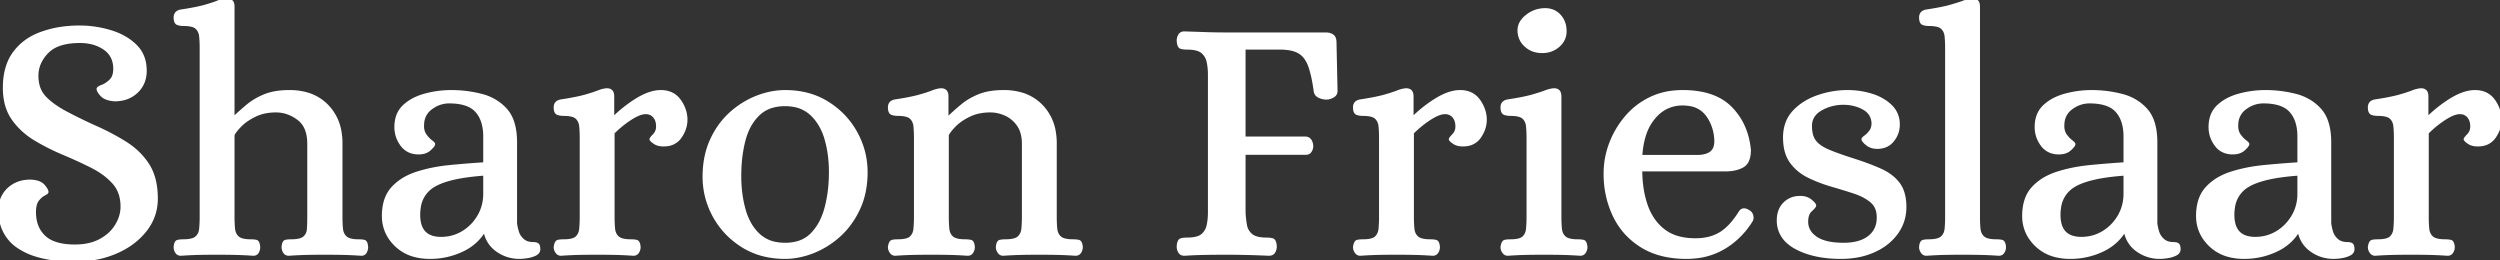<svg width="720.301" height="74.921" viewBox="0 0 720.301 74.921" xmlns="http://www.w3.org/2000/svg"><rect x="0" y="0" width="720.301" height="74.921" fill="#333333" stroke="none"/><g id="svgGroup" stroke-linecap="round" fill-rule="evenodd" font-size="9pt" stroke="#ffffff" stroke-width="0.25mm" fill="#ffffff" style="stroke:#ffffff;stroke-width:0.25mm;fill:#ffffff"><path d="M 58.001 62.62 L 58.001 13.82 Q 58.001 12.02 57.851 10.47 A 4.423 4.423 0 0 0 57.557 9.229 A 3.561 3.561 0 0 0 56.701 7.97 A 2.631 2.631 0 0 0 55.875 7.459 Q 55.059 7.125 53.759 7.045 A 14.072 14.072 0 0 0 52.901 7.02 A 5.641 5.641 0 0 1 51.891 6.933 A 4.654 4.654 0 0 1 51.251 6.77 A 0.895 0.895 0 0 1 50.738 6.312 Q 50.501 5.864 50.501 5.02 A 2.072 2.072 0 0 1 50.624 4.28 Q 50.849 3.687 51.488 3.404 A 2.768 2.768 0 0 1 52.101 3.22 Q 55.892 2.643 58.223 2.066 A 27.017 27.017 0 0 0 59.151 1.82 Q 61.601 1.12 62.901 0.57 Q 63.89 0.151 64.706 0.051 A 4.067 4.067 0 0 1 65.201 0.02 A 3.05 3.05 0 0 1 65.809 0.078 A 2.175 2.175 0 0 1 66.551 0.37 Q 67.042 0.683 67.094 1.674 A 4.67 4.67 0 0 1 67.101 1.92 L 67.101 34.12 L 67.301 34.12 Q 69.301 32.22 71.401 30.47 A 17.519 17.519 0 0 1 74.766 28.285 A 21.158 21.158 0 0 1 76.351 27.57 A 14.513 14.513 0 0 1 79.103 26.784 Q 80.433 26.534 81.966 26.456 A 28.176 28.176 0 0 1 83.401 26.42 A 18.219 18.219 0 0 1 88.062 26.985 A 13.058 13.058 0 0 1 94.201 30.52 A 13.835 13.835 0 0 1 97.947 38.109 A 19.516 19.516 0 0 1 98.201 41.32 L 98.201 62.62 A 35.447 35.447 0 0 0 98.341 65.82 A 32.65 32.65 0 0 0 98.351 65.92 A 4.425 4.425 0 0 0 98.637 67.154 A 3.503 3.503 0 0 0 99.551 68.47 A 2.89 2.89 0 0 0 100.442 69.001 Q 101.29 69.335 102.599 69.403 A 13.527 13.527 0 0 0 103.301 69.42 A 10.987 10.987 0 0 1 103.886 69.435 Q 104.488 69.467 104.901 69.57 A 0.616 0.616 0 0 1 105.259 69.84 Q 105.535 70.244 105.601 71.22 A 2.806 2.806 0 0 1 105.261 72.55 A 3.27 3.27 0 0 1 105.251 72.57 Q 104.901 73.22 104.101 73.22 Q 101.201 73.02 98.701 72.97 Q 96.201 72.92 93.601 72.92 Q 90.901 72.92 88.501 72.97 Q 86.101 73.02 83.201 73.22 A 1.552 1.552 0 0 1 82.677 73.136 Q 82.273 72.992 82.021 72.602 A 1.681 1.681 0 0 1 82.001 72.57 A 2.707 2.707 0 0 1 81.669 71.791 A 2.402 2.402 0 0 1 81.601 71.22 A 5.947 5.947 0 0 1 81.656 70.705 Q 81.793 69.821 82.181 69.616 A 0.527 0.527 0 0 1 82.301 69.57 A 4.087 4.087 0 0 1 82.715 69.491 Q 83.181 69.425 83.813 69.42 A 12.988 12.988 0 0 1 83.901 69.42 Q 86.119 69.42 87.239 68.824 A 2.531 2.531 0 0 0 87.751 68.47 A 3.437 3.437 0 0 0 88.83 66.497 A 4.708 4.708 0 0 0 88.901 65.92 A 52.632 52.632 0 0 0 89 62.832 A 57.456 57.456 0 0 0 89.001 62.62 L 89.001 41.42 A 13.107 13.107 0 0 0 88.736 38.694 Q 88.389 37.062 87.585 35.849 A 6.728 6.728 0 0 0 86.001 34.17 A 11.278 11.278 0 0 0 82.467 32.351 A 10.269 10.269 0 0 0 79.501 31.92 A 15.709 15.709 0 0 0 76.347 32.223 A 12.176 12.176 0 0 0 73.501 33.17 A 18.757 18.757 0 0 0 71.417 34.331 Q 70.372 35.009 69.56 35.769 A 10.993 10.993 0 0 0 69.301 36.02 Q 67.797 37.523 67.177 38.674 A 5.312 5.312 0 0 0 67.101 38.82 L 67.101 62.62 A 35.447 35.447 0 0 0 67.241 65.82 A 32.65 32.65 0 0 0 67.251 65.92 A 4.425 4.425 0 0 0 67.537 67.154 A 3.503 3.503 0 0 0 68.451 68.47 A 2.89 2.89 0 0 0 69.342 69.001 Q 70.19 69.335 71.499 69.403 A 13.527 13.527 0 0 0 72.201 69.42 A 10.987 10.987 0 0 1 72.786 69.435 Q 73.388 69.467 73.801 69.57 A 0.616 0.616 0 0 1 74.159 69.84 Q 74.435 70.244 74.501 71.22 A 2.806 2.806 0 0 1 74.161 72.55 A 3.27 3.27 0 0 1 74.151 72.57 Q 73.801 73.22 73.001 73.22 Q 70.101 73.02 67.601 72.97 Q 65.101 72.92 62.501 72.92 Q 59.801 72.92 57.401 72.97 Q 55.001 73.02 52.101 73.22 A 1.552 1.552 0 0 1 51.577 73.136 Q 51.173 72.992 50.921 72.602 A 1.681 1.681 0 0 1 50.901 72.57 A 2.707 2.707 0 0 1 50.569 71.791 A 2.402 2.402 0 0 1 50.501 71.22 A 5.399 5.399 0 0 1 50.562 70.676 Q 50.73 69.69 51.251 69.57 A 5.38 5.38 0 0 1 51.855 69.469 Q 52.166 69.434 52.518 69.424 A 10.096 10.096 0 0 1 52.801 69.42 Q 55.019 69.42 56.139 68.824 A 2.531 2.531 0 0 0 56.651 68.47 Q 57.701 67.52 57.851 65.92 A 35.26 35.26 0 0 0 58 62.726 A 38.449 38.449 0 0 0 58.001 62.62 Z M 15.604 74.568 A 47.644 47.644 0 0 0 21.601 74.92 A 34.238 34.238 0 0 0 24.969 74.758 A 27.948 27.948 0 0 0 33.401 72.62 A 25.384 25.384 0 0 0 36.064 71.278 A 20.187 20.187 0 0 0 41.851 66.32 Q 45.001 62.32 45.001 57.22 Q 45.001 51.32 42.601 47.57 Q 40.201 43.82 36.251 41.32 A 61.189 61.189 0 0 0 34.746 40.398 A 68.229 68.229 0 0 0 27.701 36.77 Q 23.101 34.72 18.601 32.32 A 33.918 33.918 0 0 1 16.563 31.109 Q 15.349 30.326 14.382 29.531 A 14.883 14.883 0 0 1 12.601 27.82 A 7.872 7.872 0 0 1 10.894 24.448 A 11.158 11.158 0 0 1 10.601 21.82 A 9.042 9.042 0 0 1 11.587 17.677 A 11.163 11.163 0 0 1 13.551 14.97 A 8.664 8.664 0 0 1 16.467 13.023 Q 19.092 11.92 23.001 11.92 A 15.214 15.214 0 0 1 25.97 12.196 A 10.923 10.923 0 0 1 30.201 13.97 A 6.531 6.531 0 0 1 32.693 17.216 A 7.922 7.922 0 0 1 33.101 19.82 A 7.895 7.895 0 0 1 33.074 20.474 Q 33.017 21.167 32.832 21.737 A 3.619 3.619 0 0 1 31.901 23.27 A 10.48 10.48 0 0 1 31.668 23.486 Q 31.166 23.939 30.663 24.27 A 5.878 5.878 0 0 1 29.501 24.87 Q 28.301 25.32 28.301 25.62 A 0.765 0.765 0 0 0 28.307 25.714 Q 28.362 26.167 28.941 26.893 A 9.388 9.388 0 0 0 29.351 27.37 A 2.785 2.785 0 0 0 29.499 27.521 Q 30.26 28.237 31.695 28.54 A 10.075 10.075 0 0 0 33.001 28.72 A 11.52 11.52 0 0 0 34.637 28.608 A 8.331 8.331 0 0 0 39.351 26.37 A 7.731 7.731 0 0 0 41.271 23.497 A 8.651 8.651 0 0 0 41.801 20.42 A 12.794 12.794 0 0 0 41.7 18.794 A 9.189 9.189 0 0 0 38.951 13.17 Q 36.101 10.42 31.751 9.12 Q 27.401 7.82 22.901 7.82 A 36.925 36.925 0 0 0 19.016 8.019 A 29.723 29.723 0 0 0 11.801 9.67 A 19.659 19.659 0 0 0 10.292 10.299 A 15.691 15.691 0 0 0 4.001 15.47 Q 1.297 19.284 1.297 25.288 A 27.199 27.199 0 0 0 1.301 25.72 A 18.592 18.592 0 0 0 1.729 29.445 A 13.237 13.237 0 0 0 3.901 34.37 Q 6.401 37.82 10.251 40.12 Q 14.101 42.42 18.401 44.22 Q 22.701 46.02 26.551 47.97 A 24.664 24.664 0 0 1 29.452 49.687 A 18.673 18.673 0 0 1 32.801 52.62 A 9.147 9.147 0 0 1 34.804 56.355 A 12.046 12.046 0 0 1 35.201 59.52 A 9.729 9.729 0 0 1 34.883 61.984 A 11.276 11.276 0 0 1 33.601 64.97 Q 32.001 67.62 28.951 69.27 Q 27.187 70.224 25.006 70.626 A 18.768 18.768 0 0 1 21.601 70.92 A 22.411 22.411 0 0 1 18.499 70.72 Q 14.731 70.192 12.701 68.27 Q 9.901 65.62 9.901 61.12 A 12.415 12.415 0 0 1 9.902 60.934 Q 9.936 58.675 10.801 57.57 Q 11.335 56.887 11.869 56.451 A 3.977 3.977 0 0 1 12.601 55.97 Q 13.297 55.622 13.455 55.423 A 0.175 0.175 0 0 0 13.501 55.32 A 0.781 0.781 0 0 0 13.493 55.216 Q 13.413 54.62 12.451 53.52 Q 11.679 52.639 10.072 52.351 A 9.244 9.244 0 0 0 8.801 52.22 A 11.52 11.52 0 0 0 7.164 52.333 A 8.331 8.331 0 0 0 2.451 54.57 A 7.731 7.731 0 0 0 0.53 57.443 A 8.651 8.651 0 0 0 0.001 60.52 A 15.976 15.976 0 0 0 0.166 62.859 A 11.682 11.682 0 0 0 5.601 71.27 A 19.054 19.054 0 0 0 10.189 73.404 Q 12.629 74.19 15.604 74.568 Z M 263.801 62.62 L 263.801 39.72 Q 263.801 37.92 263.651 36.37 A 4.423 4.423 0 0 0 263.357 35.129 A 3.561 3.561 0 0 0 262.501 33.87 A 2.631 2.631 0 0 0 261.675 33.359 Q 260.859 33.025 259.559 32.945 A 14.072 14.072 0 0 0 258.701 32.92 A 5.641 5.641 0 0 1 257.691 32.833 A 4.654 4.654 0 0 1 257.051 32.67 A 0.895 0.895 0 0 1 256.538 32.212 Q 256.301 31.764 256.301 30.92 A 2.072 2.072 0 0 1 256.424 30.18 Q 256.649 29.587 257.288 29.304 A 2.768 2.768 0 0 1 257.901 29.12 Q 261.692 28.543 264.023 27.966 A 27.017 27.017 0 0 0 264.951 27.72 Q 266.97 27.143 268.174 26.702 A 17.432 17.432 0 0 0 268.651 26.52 A 10.927 10.927 0 0 1 269.625 26.18 Q 270.307 25.979 270.901 25.92 Q 271.391 25.859 271.787 25.985 A 1.621 1.621 0 0 1 272.251 26.22 Q 272.756 26.588 272.797 27.631 A 4.825 4.825 0 0 1 272.801 27.82 L 272.801 34.12 L 273.101 34.12 Q 275.101 32.22 277.201 30.47 A 17.519 17.519 0 0 1 280.566 28.285 A 21.158 21.158 0 0 1 282.151 27.57 A 14.513 14.513 0 0 1 284.903 26.784 Q 286.233 26.534 287.766 26.456 A 28.176 28.176 0 0 1 289.201 26.42 A 18.219 18.219 0 0 1 293.862 26.985 A 13.058 13.058 0 0 1 300.001 30.52 A 13.835 13.835 0 0 1 303.747 38.109 A 19.516 19.516 0 0 1 304.001 41.32 L 304.001 62.62 A 35.447 35.447 0 0 0 304.141 65.82 A 32.65 32.65 0 0 0 304.151 65.92 A 4.425 4.425 0 0 0 304.437 67.154 A 3.503 3.503 0 0 0 305.351 68.47 Q 306.242 69.277 308.397 69.399 A 14.293 14.293 0 0 0 309.201 69.42 A 9.086 9.086 0 0 1 309.891 69.445 Q 310.216 69.47 310.501 69.52 A 4.8 4.8 0 0 1 310.751 69.57 A 0.677 0.677 0 0 1 311.161 69.872 Q 311.438 70.283 311.501 71.22 A 2.486 2.486 0 0 1 311.205 72.386 A 3.037 3.037 0 0 1 311.101 72.57 A 1.351 1.351 0 0 1 310.656 73.026 Q 310.398 73.184 310.06 73.213 A 1.827 1.827 0 0 1 309.901 73.22 Q 307.001 73.02 304.551 72.97 Q 302.101 72.92 299.401 72.92 Q 296.701 72.92 294.301 72.97 Q 291.901 73.02 289.001 73.22 A 1.295 1.295 0 0 1 287.997 72.757 A 1.94 1.94 0 0 1 287.851 72.57 A 2.634 2.634 0 0 1 287.52 71.929 A 2.163 2.163 0 0 1 287.401 71.22 A 5.399 5.399 0 0 1 287.462 70.676 Q 287.63 69.69 288.151 69.57 A 5.38 5.38 0 0 1 288.755 69.469 Q 289.066 69.434 289.418 69.424 A 10.096 10.096 0 0 1 289.701 69.42 Q 291.919 69.42 293.039 68.824 A 2.531 2.531 0 0 0 293.551 68.47 Q 294.601 67.52 294.751 65.92 A 35.26 35.26 0 0 0 294.9 62.726 A 38.449 38.449 0 0 0 294.901 62.62 L 294.901 41.42 Q 294.901 38.603 293.844 36.661 A 7.08 7.08 0 0 0 293.451 36.02 A 9.009 9.009 0 0 0 290.869 33.499 A 8.662 8.662 0 0 0 289.801 32.92 Q 287.601 31.92 285.301 31.92 A 15.709 15.709 0 0 0 282.147 32.223 A 12.176 12.176 0 0 0 279.301 33.17 A 18.757 18.757 0 0 0 277.217 34.331 Q 276.172 35.009 275.36 35.769 A 10.993 10.993 0 0 0 275.101 36.02 Q 273.597 37.523 272.977 38.674 A 5.312 5.312 0 0 0 272.901 38.82 L 272.901 62.62 A 35.447 35.447 0 0 0 273.041 65.82 A 32.65 32.65 0 0 0 273.051 65.92 A 4.425 4.425 0 0 0 273.337 67.154 A 3.503 3.503 0 0 0 274.251 68.47 Q 275.142 69.277 277.297 69.399 A 14.293 14.293 0 0 0 278.101 69.42 A 9.086 9.086 0 0 1 278.791 69.445 Q 279.116 69.47 279.401 69.52 A 4.8 4.8 0 0 1 279.651 69.57 A 0.677 0.677 0 0 1 280.061 69.872 Q 280.338 70.283 280.401 71.22 A 2.486 2.486 0 0 1 280.105 72.386 A 3.037 3.037 0 0 1 280.001 72.57 A 1.351 1.351 0 0 1 279.556 73.026 Q 279.298 73.184 278.96 73.213 A 1.827 1.827 0 0 1 278.801 73.22 Q 275.901 73.02 273.451 72.97 Q 271.001 72.92 268.301 72.92 Q 265.601 72.92 263.201 72.97 Q 260.801 73.02 257.901 73.22 A 1.295 1.295 0 0 1 256.897 72.757 A 1.94 1.94 0 0 1 256.751 72.57 A 2.634 2.634 0 0 1 256.42 71.929 A 2.163 2.163 0 0 1 256.301 71.22 A 6.216 6.216 0 0 1 256.39 70.705 Q 256.582 69.831 256.972 69.62 A 0.55 0.55 0 0 1 257.101 69.57 A 4.087 4.087 0 0 1 257.515 69.491 Q 257.981 69.425 258.613 69.42 A 12.988 12.988 0 0 1 258.701 69.42 A 12.915 12.915 0 0 0 259.97 69.363 Q 261.747 69.186 262.501 68.47 A 3.625 3.625 0 0 0 263.511 66.724 A 4.982 4.982 0 0 0 263.651 65.92 A 35.26 35.26 0 0 0 263.8 62.726 A 38.449 38.449 0 0 0 263.801 62.62 Z M 348.501 61.22 L 348.501 21.52 A 18.789 18.789 0 0 0 348.233 18.31 A 17.241 17.241 0 0 0 348.151 17.87 Q 347.801 16.12 346.501 14.97 Q 345.336 13.94 342.647 13.833 A 16.213 16.213 0 0 0 342.001 13.82 Q 341.215 13.82 340.615 13.697 A 4.281 4.281 0 0 1 340.301 13.62 Q 339.61 13.423 339.503 11.764 A 8.296 8.296 0 0 1 339.501 11.72 Q 339.501 10.92 339.901 10.22 A 1.314 1.314 0 0 1 340.843 9.551 A 1.956 1.956 0 0 1 341.201 9.52 Q 344.401 9.62 347.251 9.72 Q 350.101 9.82 353.101 9.82 L 382.001 9.82 A 4.013 4.013 0 0 1 382.851 9.906 A 2.883 2.883 0 0 1 383.851 10.32 A 1.495 1.495 0 0 1 384.401 11.016 Q 384.513 11.285 384.562 11.629 A 4.188 4.188 0 0 1 384.601 12.22 L 384.901 26.22 A 1.643 1.643 0 0 1 384.731 26.975 Q 384.558 27.317 384.205 27.565 A 2.313 2.313 0 0 1 383.951 27.72 A 5.114 5.114 0 0 1 383.259 28.025 Q 382.875 28.159 382.519 28.201 A 2.72 2.72 0 0 1 382.201 28.22 Q 381.101 28.22 380.151 27.77 A 2.419 2.419 0 0 1 379.567 27.391 A 1.795 1.795 0 0 1 379.001 26.42 Q 378.401 21.92 377.451 19.17 Q 376.501 16.42 374.651 15.17 A 6.606 6.606 0 0 0 372.992 14.382 Q 371.461 13.882 369.301 13.82 L 358.401 13.82 L 358.401 39.82 L 376.301 39.82 A 1.619 1.619 0 0 1 376.953 40.04 Q 377.264 40.23 377.473 40.574 A 1.976 1.976 0 0 1 377.501 40.62 Q 377.901 41.32 377.901 42.12 A 2.486 2.486 0 0 1 377.605 43.286 A 3.037 3.037 0 0 1 377.501 43.47 A 1.351 1.351 0 0 1 377.056 43.926 Q 376.798 44.084 376.46 44.113 A 1.827 1.827 0 0 1 376.301 44.12 L 358.401 44.12 L 358.401 61.22 Q 358.501 63.12 358.801 64.87 Q 359.101 66.62 360.451 67.77 Q 361.684 68.821 364.378 68.911 A 15.526 15.526 0 0 0 364.901 68.92 Q 365.686 68.92 366.286 69.043 A 4.281 4.281 0 0 1 366.601 69.12 Q 367.291 69.317 367.398 70.976 A 8.296 8.296 0 0 1 367.401 71.02 A 2.974 2.974 0 0 1 367.001 72.52 A 1.327 1.327 0 0 1 366.09 73.17 A 2.264 2.264 0 0 1 365.601 73.22 A 268.293 268.293 0 0 0 354.707 72.925 A 243.01 243.01 0 0 0 353.201 72.92 Q 350.201 72.92 347.301 72.97 A 129.776 129.776 0 0 0 342.977 73.119 A 150.665 150.665 0 0 0 341.201 73.22 A 1.806 1.806 0 0 1 340.675 73.148 A 1.303 1.303 0 0 1 339.901 72.52 A 3.252 3.252 0 0 1 339.894 72.509 A 2.973 2.973 0 0 1 339.501 71.02 A 6.447 6.447 0 0 1 339.565 70.397 Q 339.735 69.32 340.261 69.133 A 0.654 0.654 0 0 1 340.301 69.12 Q 340.874 68.956 341.649 68.927 A 9.213 9.213 0 0 1 342.001 68.92 Q 345.201 68.92 346.501 67.77 Q 347.801 66.62 348.151 64.87 Q 348.501 63.12 348.501 61.22 Z M 524.984 73.733 A 35.867 35.867 0 0 0 530.401 74.12 A 27.147 27.147 0 0 0 534.061 73.881 A 21.142 21.142 0 0 0 539.851 72.27 A 18.912 18.912 0 0 0 541.582 71.391 A 15.289 15.289 0 0 0 546.401 67.12 Q 548.801 63.82 548.801 59.62 A 17.276 17.276 0 0 0 548.754 58.331 Q 548.507 55.031 546.951 52.97 A 11.538 11.538 0 0 0 544.478 50.574 A 15.339 15.339 0 0 0 541.751 49.02 Q 539.971 48.223 537.895 47.455 A 88.607 88.607 0 0 0 534.001 46.12 A 135.662 135.662 0 0 1 531.291 45.228 Q 528.698 44.343 526.851 43.57 A 15.419 15.419 0 0 1 525.611 42.989 Q 524.769 42.545 524.114 42.046 A 6.883 6.883 0 0 1 522.851 40.82 Q 522.006 39.739 521.732 38.064 A 10.826 10.826 0 0 1 521.601 36.32 A 5.154 5.154 0 0 1 522.955 32.697 A 6.695 6.695 0 0 1 524.601 31.42 Q 527.601 29.72 531.101 29.72 Q 534.301 29.72 536.901 31.12 Q 539.501 32.52 539.701 35.42 A 6.239 6.239 0 0 1 539.698 35.582 Q 539.684 36.145 539.567 36.627 A 3.439 3.439 0 0 1 539.001 37.87 Q 538.648 38.349 538.282 38.726 A 5.799 5.799 0 0 1 537.551 39.37 A 10.368 10.368 0 0 0 537.511 39.399 Q 536.801 39.925 536.801 40.12 Q 536.801 40.445 537.56 41.133 A 11.309 11.309 0 0 0 537.951 41.47 A 4.009 4.009 0 0 0 539.593 42.275 A 5.592 5.592 0 0 0 540.901 42.42 Q 543.701 42.42 545.301 40.42 Q 546.901 38.42 546.901 35.92 A 9.301 9.301 0 0 0 546.896 35.622 A 7.04 7.04 0 0 0 544.751 30.62 A 12.191 12.191 0 0 0 542.398 28.832 A 15.157 15.157 0 0 0 539.301 27.47 A 21.495 21.495 0 0 0 538.259 27.168 A 23.297 23.297 0 0 0 532.301 26.42 Q 528.001 26.42 523.801 27.87 Q 519.601 29.32 516.901 32.22 A 9.688 9.688 0 0 0 514.672 36.138 A 12.279 12.279 0 0 0 514.201 39.62 A 18.468 18.468 0 0 0 514.23 40.668 Q 514.439 44.344 516.151 46.67 Q 518.101 49.32 521.201 50.82 Q 524.301 52.32 527.751 53.32 Q 531.201 54.32 534.251 55.32 A 21.139 21.139 0 0 1 534.48 55.397 Q 537.374 56.383 539.251 57.97 Q 541.201 59.62 541.201 62.62 A 9.526 9.526 0 0 1 541.159 63.519 A 6.656 6.656 0 0 1 538.551 68.37 A 8.408 8.408 0 0 1 536.815 69.398 Q 535.586 69.945 534.064 70.199 A 17.41 17.41 0 0 1 531.201 70.42 A 30.543 30.543 0 0 1 530.759 70.417 Q 525.691 70.344 523.151 68.57 A 7.933 7.933 0 0 1 522.25 67.843 A 5.208 5.208 0 0 1 520.501 63.92 Q 520.501 62.716 520.816 61.855 A 3.185 3.185 0 0 1 521.651 60.57 Q 522.801 59.52 522.801 59.22 Q 522.801 58.895 522.041 58.207 A 11.309 11.309 0 0 0 521.651 57.87 A 4.009 4.009 0 0 0 520.008 57.065 A 5.592 5.592 0 0 0 518.701 56.92 A 8.037 8.037 0 0 0 517.892 56.96 A 5.867 5.867 0 0 0 514.151 58.72 A 5.945 5.945 0 0 0 512.668 61.322 A 7.844 7.844 0 0 0 512.401 63.42 A 8.107 8.107 0 0 0 514.842 69.419 A 11.532 11.532 0 0 0 517.551 71.37 A 19.715 19.715 0 0 0 519.44 72.252 Q 521.955 73.27 524.984 73.733 Z M 139.701 47.22 L 139.701 39.32 A 15.165 15.165 0 0 0 139.435 36.394 Q 139.095 34.666 138.32 33.319 A 8.174 8.174 0 0 0 137.351 31.97 Q 135.001 29.32 129.401 29.32 A 8.549 8.549 0 0 0 124.691 30.748 A 10.702 10.702 0 0 0 124.151 31.12 A 5.844 5.844 0 0 0 121.749 35.395 A 8.57 8.57 0 0 0 121.701 36.32 A 5.306 5.306 0 0 0 121.851 37.614 A 4.034 4.034 0 0 0 122.501 39.02 Q 123.129 39.884 123.757 40.439 A 5.514 5.514 0 0 0 124.101 40.72 Q 124.901 41.32 124.901 41.52 Q 124.901 41.92 123.751 42.97 A 3.838 3.838 0 0 1 122.111 43.84 Q 121.429 44.02 120.601 44.02 A 6.668 6.668 0 0 1 118.472 43.697 A 5.402 5.402 0 0 1 115.801 41.72 Q 114.101 39.42 114.101 36.62 A 9.905 9.905 0 0 1 114.417 34.045 A 7.123 7.123 0 0 1 116.451 30.62 A 12.705 12.705 0 0 1 119.915 28.339 A 16.928 16.928 0 0 1 122.501 27.42 Q 126.201 26.42 130.001 26.42 Q 134.501 26.42 138.751 27.52 A 14.189 14.189 0 0 1 143.683 29.825 A 13.416 13.416 0 0 1 145.751 31.72 Q 147.848 34.084 148.346 38.252 A 23.379 23.379 0 0 1 148.501 41.02 L 148.501 64.32 A 9.851 9.851 0 0 0 148.618 65.126 Q 148.697 65.553 148.817 66.035 A 20.961 20.961 0 0 0 149.001 66.72 A 5.174 5.174 0 0 0 150.401 69.029 A 6.221 6.221 0 0 0 150.551 69.17 A 3.838 3.838 0 0 0 152.19 70.04 Q 152.872 70.22 153.701 70.22 A 3.201 3.201 0 0 1 154.109 70.244 Q 154.324 70.272 154.501 70.331 A 1.397 1.397 0 0 1 154.801 70.47 A 0.618 0.618 0 0 1 155.016 70.717 Q 155.201 71.072 155.201 71.82 A 1.382 1.382 0 0 1 154.65 72.936 A 2.439 2.439 0 0 1 154.201 73.22 A 7.023 7.023 0 0 1 152.907 73.708 A 9.028 9.028 0 0 1 151.901 73.92 Q 150.601 74.12 149.701 74.12 Q 146.001 74.12 143.101 71.97 A 8.394 8.394 0 0 1 139.743 66.314 A 11.099 11.099 0 0 1 139.701 66.02 Q 137.501 70.02 133.151 72.07 Q 128.801 74.12 123.901 74.12 A 17.219 17.219 0 0 1 119.69 73.633 A 12.122 12.122 0 0 1 114.151 70.62 Q 110.501 67.12 110.501 62.22 A 15.82 15.82 0 0 1 110.814 58.974 Q 111.411 56.123 113.151 54.22 A 14.674 14.674 0 0 1 117.538 50.971 A 19.089 19.089 0 0 1 120.151 49.92 A 42.543 42.543 0 0 1 126.357 48.445 A 51.48 51.48 0 0 1 129.651 48.02 Q 134.801 47.52 139.701 47.22 Z M 612.301 47.22 L 612.301 39.32 A 15.165 15.165 0 0 0 612.035 36.394 Q 611.695 34.666 610.92 33.319 A 8.174 8.174 0 0 0 609.951 31.97 Q 607.601 29.32 602.001 29.32 A 8.549 8.549 0 0 0 597.291 30.748 A 10.702 10.702 0 0 0 596.751 31.12 A 5.844 5.844 0 0 0 594.349 35.395 A 8.57 8.57 0 0 0 594.301 36.32 A 5.306 5.306 0 0 0 594.451 37.614 A 4.034 4.034 0 0 0 595.101 39.02 Q 595.729 39.884 596.357 40.439 A 5.514 5.514 0 0 0 596.701 40.72 Q 597.501 41.32 597.501 41.52 Q 597.501 41.92 596.351 42.97 A 3.838 3.838 0 0 1 594.711 43.84 Q 594.029 44.02 593.201 44.02 A 6.668 6.668 0 0 1 591.072 43.697 A 5.402 5.402 0 0 1 588.401 41.72 Q 586.701 39.42 586.701 36.62 A 9.905 9.905 0 0 1 587.017 34.045 A 7.123 7.123 0 0 1 589.051 30.62 A 12.705 12.705 0 0 1 592.515 28.339 A 16.928 16.928 0 0 1 595.101 27.42 Q 598.801 26.42 602.601 26.42 Q 607.101 26.42 611.351 27.52 A 14.189 14.189 0 0 1 616.283 29.825 A 13.416 13.416 0 0 1 618.351 31.72 Q 620.448 34.084 620.946 38.252 A 23.379 23.379 0 0 1 621.101 41.02 L 621.101 64.32 A 9.851 9.851 0 0 0 621.218 65.126 Q 621.297 65.553 621.417 66.035 A 20.961 20.961 0 0 0 621.601 66.72 A 5.174 5.174 0 0 0 623.001 69.029 A 6.221 6.221 0 0 0 623.151 69.17 A 3.838 3.838 0 0 0 624.79 70.04 Q 625.472 70.22 626.301 70.22 A 3.201 3.201 0 0 1 626.709 70.244 Q 626.924 70.272 627.101 70.331 A 1.397 1.397 0 0 1 627.401 70.47 A 0.618 0.618 0 0 1 627.616 70.717 Q 627.801 71.072 627.801 71.82 A 1.382 1.382 0 0 1 627.25 72.936 A 2.439 2.439 0 0 1 626.801 73.22 A 7.023 7.023 0 0 1 625.507 73.708 A 9.028 9.028 0 0 1 624.501 73.92 Q 623.201 74.12 622.301 74.12 Q 618.601 74.12 615.701 71.97 A 8.394 8.394 0 0 1 612.343 66.314 A 11.099 11.099 0 0 1 612.301 66.02 Q 610.101 70.02 605.751 72.07 Q 601.401 74.12 596.501 74.12 A 17.219 17.219 0 0 1 592.29 73.633 A 12.122 12.122 0 0 1 586.751 70.62 Q 583.101 67.12 583.101 62.22 A 15.82 15.82 0 0 1 583.414 58.974 Q 584.011 56.123 585.751 54.22 A 14.674 14.674 0 0 1 590.138 50.971 A 19.089 19.089 0 0 1 592.751 49.92 A 42.543 42.543 0 0 1 598.957 48.445 A 51.48 51.48 0 0 1 602.251 48.02 Q 607.401 47.52 612.301 47.22 Z M 662.401 47.22 L 662.401 39.32 A 15.165 15.165 0 0 0 662.135 36.394 Q 661.795 34.666 661.02 33.319 A 8.174 8.174 0 0 0 660.051 31.97 Q 657.701 29.32 652.101 29.32 A 8.549 8.549 0 0 0 647.391 30.748 A 10.702 10.702 0 0 0 646.851 31.12 A 5.844 5.844 0 0 0 644.449 35.395 A 8.57 8.57 0 0 0 644.401 36.32 A 5.306 5.306 0 0 0 644.551 37.614 A 4.034 4.034 0 0 0 645.201 39.02 Q 645.829 39.884 646.457 40.439 A 5.514 5.514 0 0 0 646.801 40.72 Q 647.601 41.32 647.601 41.52 Q 647.601 41.92 646.451 42.97 A 3.838 3.838 0 0 1 644.811 43.84 Q 644.129 44.02 643.301 44.02 A 6.668 6.668 0 0 1 641.172 43.697 A 5.402 5.402 0 0 1 638.501 41.72 Q 636.801 39.42 636.801 36.62 A 9.905 9.905 0 0 1 637.117 34.045 A 7.123 7.123 0 0 1 639.151 30.62 A 12.705 12.705 0 0 1 642.615 28.339 A 16.928 16.928 0 0 1 645.201 27.42 Q 648.901 26.42 652.701 26.42 Q 657.201 26.42 661.451 27.52 A 14.189 14.189 0 0 1 666.383 29.825 A 13.416 13.416 0 0 1 668.451 31.72 Q 670.548 34.084 671.046 38.252 A 23.379 23.379 0 0 1 671.201 41.02 L 671.201 64.32 A 9.851 9.851 0 0 0 671.318 65.126 Q 671.397 65.553 671.517 66.035 A 20.961 20.961 0 0 0 671.701 66.72 A 5.174 5.174 0 0 0 673.101 69.029 A 6.221 6.221 0 0 0 673.251 69.17 A 3.838 3.838 0 0 0 674.89 70.04 Q 675.572 70.22 676.401 70.22 A 3.201 3.201 0 0 1 676.809 70.244 Q 677.024 70.272 677.201 70.331 A 1.397 1.397 0 0 1 677.501 70.47 A 0.618 0.618 0 0 1 677.716 70.717 Q 677.901 71.072 677.901 71.82 A 1.382 1.382 0 0 1 677.35 72.936 A 2.439 2.439 0 0 1 676.901 73.22 A 7.023 7.023 0 0 1 675.607 73.708 A 9.028 9.028 0 0 1 674.601 73.92 Q 673.301 74.12 672.401 74.12 Q 668.701 74.12 665.801 71.97 A 8.394 8.394 0 0 1 662.443 66.314 A 11.099 11.099 0 0 1 662.401 66.02 Q 660.201 70.02 655.851 72.07 Q 651.501 74.12 646.601 74.12 A 17.219 17.219 0 0 1 642.39 73.633 A 12.122 12.122 0 0 1 636.851 70.62 Q 633.201 67.12 633.201 62.22 A 15.82 15.82 0 0 1 633.514 58.974 Q 634.111 56.123 635.851 54.22 A 14.674 14.674 0 0 1 640.238 50.971 A 19.089 19.089 0 0 1 642.851 49.92 A 42.543 42.543 0 0 1 649.057 48.445 A 51.48 51.48 0 0 1 652.351 48.02 Q 657.501 47.52 662.401 47.22 Z M 497.001 48.92 L 472.701 48.92 A 35.947 35.947 0 0 0 473.097 54.387 A 27.135 27.135 0 0 0 474.301 59.27 A 16.565 16.565 0 0 0 476.523 63.568 A 14.165 14.165 0 0 0 479.351 66.47 A 12.136 12.136 0 0 0 483.724 68.557 Q 485.466 69.013 487.522 69.1 A 23.29 23.29 0 0 0 488.501 69.12 A 16.426 16.426 0 0 0 491.946 68.776 A 12.213 12.213 0 0 0 495.701 67.32 Q 498.701 65.52 501.501 61.02 A 1.567 1.567 0 0 1 501.84 60.699 Q 502.577 60.198 503.701 60.92 A 1.932 1.932 0 0 1 504.315 61.389 A 1.822 1.822 0 0 1 504.701 62.17 A 2.569 2.569 0 0 1 504.754 62.48 Q 504.806 62.955 504.648 63.342 A 1.565 1.565 0 0 1 504.501 63.62 A 23.652 23.652 0 0 1 498.544 70.096 A 22.537 22.537 0 0 1 496.701 71.32 A 19.898 19.898 0 0 1 488.502 73.986 A 24.739 24.739 0 0 1 485.901 74.12 A 29.836 29.836 0 0 1 480.049 73.575 Q 476.068 72.779 472.951 70.82 Q 467.701 67.52 465.101 62.02 A 27.461 27.461 0 0 1 462.516 51.03 A 31.931 31.931 0 0 1 462.501 50.02 Q 462.501 45.62 464.051 41.47 Q 465.601 37.32 468.501 33.87 Q 471.401 30.42 475.501 28.42 A 19.749 19.749 0 0 1 481.886 26.587 A 24.773 24.773 0 0 1 484.801 26.42 A 28.352 28.352 0 0 1 490.099 26.882 Q 493.068 27.448 495.374 28.705 A 13.785 13.785 0 0 1 498.651 31.17 Q 503.301 35.92 504.001 43.22 Q 504.001 45.078 503.451 46.26 A 3.352 3.352 0 0 1 502.051 47.82 A 7.823 7.823 0 0 1 500.047 48.591 Q 498.696 48.92 497.001 48.92 Z M 167.501 62.62 L 167.501 39.72 Q 167.501 37.92 167.351 36.37 A 4.423 4.423 0 0 0 167.057 35.129 A 3.561 3.561 0 0 0 166.201 33.87 A 2.631 2.631 0 0 0 165.375 33.359 Q 164.559 33.025 163.259 32.945 A 14.072 14.072 0 0 0 162.401 32.92 A 5.641 5.641 0 0 1 161.391 32.833 A 4.654 4.654 0 0 1 160.751 32.67 A 0.895 0.895 0 0 1 160.238 32.212 Q 160.001 31.764 160.001 30.92 A 2.072 2.072 0 0 1 160.124 30.18 Q 160.349 29.587 160.988 29.304 A 2.768 2.768 0 0 1 161.601 29.12 Q 165.392 28.543 167.723 27.966 A 27.017 27.017 0 0 0 168.651 27.72 Q 170.67 27.143 171.874 26.702 A 17.432 17.432 0 0 0 172.351 26.52 A 10.927 10.927 0 0 1 173.325 26.18 Q 174.007 25.979 174.601 25.92 Q 175.091 25.859 175.487 25.985 A 1.621 1.621 0 0 1 175.951 26.22 Q 176.456 26.588 176.497 27.631 A 4.825 4.825 0 0 1 176.501 27.82 L 176.501 34.02 L 176.801 34.02 A 41.058 41.058 0 0 1 181.129 30.344 A 34.241 34.241 0 0 1 183.801 28.57 A 18.74 18.74 0 0 1 186.205 27.346 Q 188.432 26.42 190.401 26.42 Q 193.901 26.42 195.751 29.02 A 10.187 10.187 0 0 1 197.18 31.824 A 8.798 8.798 0 0 1 197.601 34.52 A 8.087 8.087 0 0 1 196.682 38.223 A 10.455 10.455 0 0 1 196.001 39.37 A 5.196 5.196 0 0 1 192.184 41.66 A 7.758 7.758 0 0 1 191.201 41.72 Q 190.027 41.72 189.203 41.37 A 3.165 3.165 0 0 1 188.651 41.07 Q 187.879 40.542 187.668 40.245 A 0.491 0.491 0 0 1 187.601 40.12 A 0.26 0.26 0 0 1 187.637 40.011 Q 187.76 39.775 188.301 39.187 A 22.689 22.689 0 0 1 188.551 38.92 A 3.425 3.425 0 0 0 189.492 36.703 A 4.521 4.521 0 0 0 189.501 36.42 A 5.546 5.546 0 0 0 189.368 35.175 A 3.784 3.784 0 0 0 188.551 33.52 A 3.121 3.121 0 0 0 186.349 32.434 A 4.357 4.357 0 0 0 186.001 32.42 A 4.566 4.566 0 0 0 184.798 32.599 Q 183.441 32.971 181.651 34.12 A 29.714 29.714 0 0 0 177.357 37.487 A 33.564 33.564 0 0 0 176.601 38.22 L 176.601 62.62 A 35.447 35.447 0 0 0 176.741 65.82 A 32.65 32.65 0 0 0 176.751 65.92 A 4.425 4.425 0 0 0 177.037 67.154 A 3.503 3.503 0 0 0 177.951 68.47 Q 178.842 69.277 180.997 69.399 A 14.293 14.293 0 0 0 181.801 69.42 A 9.086 9.086 0 0 1 182.491 69.445 Q 182.816 69.47 183.101 69.52 A 4.8 4.8 0 0 1 183.351 69.57 A 0.677 0.677 0 0 1 183.761 69.872 Q 184.038 70.283 184.101 71.22 A 2.486 2.486 0 0 1 183.805 72.386 A 3.037 3.037 0 0 1 183.701 72.57 A 1.351 1.351 0 0 1 183.256 73.026 Q 182.998 73.184 182.66 73.213 A 1.827 1.827 0 0 1 182.501 73.22 Q 179.601 73.02 177.151 72.97 Q 174.701 72.92 172.001 72.92 Q 169.301 72.92 166.901 72.97 Q 164.501 73.02 161.601 73.22 A 1.295 1.295 0 0 1 160.597 72.757 A 1.94 1.94 0 0 1 160.451 72.57 A 2.634 2.634 0 0 1 160.12 71.929 A 2.163 2.163 0 0 1 160.001 71.22 A 6.216 6.216 0 0 1 160.09 70.705 Q 160.282 69.831 160.672 69.62 A 0.55 0.55 0 0 1 160.801 69.57 A 4.087 4.087 0 0 1 161.215 69.491 Q 161.681 69.425 162.313 69.42 A 12.988 12.988 0 0 1 162.401 69.42 A 12.915 12.915 0 0 0 163.67 69.363 Q 165.447 69.186 166.201 68.47 A 3.625 3.625 0 0 0 167.211 66.724 A 4.982 4.982 0 0 0 167.351 65.92 A 35.26 35.26 0 0 0 167.5 62.726 A 38.449 38.449 0 0 0 167.501 62.62 Z M 397.801 62.62 L 397.801 39.72 Q 397.801 37.92 397.651 36.37 A 4.423 4.423 0 0 0 397.357 35.129 A 3.561 3.561 0 0 0 396.501 33.87 A 2.631 2.631 0 0 0 395.675 33.359 Q 394.859 33.025 393.559 32.945 A 14.072 14.072 0 0 0 392.701 32.92 A 5.641 5.641 0 0 1 391.691 32.833 A 4.654 4.654 0 0 1 391.051 32.67 A 0.895 0.895 0 0 1 390.538 32.212 Q 390.301 31.764 390.301 30.92 A 2.072 2.072 0 0 1 390.424 30.18 Q 390.649 29.587 391.288 29.304 A 2.768 2.768 0 0 1 391.901 29.12 Q 395.692 28.543 398.023 27.966 A 27.017 27.017 0 0 0 398.951 27.72 Q 400.97 27.143 402.174 26.702 A 17.432 17.432 0 0 0 402.651 26.52 A 10.927 10.927 0 0 1 403.625 26.18 Q 404.307 25.979 404.901 25.92 Q 405.391 25.859 405.787 25.985 A 1.621 1.621 0 0 1 406.251 26.22 Q 406.756 26.588 406.797 27.631 A 4.825 4.825 0 0 1 406.801 27.82 L 406.801 34.02 L 407.101 34.02 A 41.058 41.058 0 0 1 411.429 30.344 A 34.241 34.241 0 0 1 414.101 28.57 A 18.74 18.74 0 0 1 416.505 27.346 Q 418.732 26.42 420.701 26.42 Q 424.201 26.42 426.051 29.02 A 10.187 10.187 0 0 1 427.48 31.824 A 8.798 8.798 0 0 1 427.901 34.52 A 8.087 8.087 0 0 1 426.982 38.223 A 10.455 10.455 0 0 1 426.301 39.37 A 5.196 5.196 0 0 1 422.484 41.66 A 7.758 7.758 0 0 1 421.501 41.72 Q 420.327 41.72 419.503 41.37 A 3.165 3.165 0 0 1 418.951 41.07 Q 418.179 40.542 417.968 40.245 A 0.491 0.491 0 0 1 417.901 40.12 A 0.26 0.26 0 0 1 417.937 40.011 Q 418.06 39.775 418.601 39.187 A 22.689 22.689 0 0 1 418.851 38.92 A 3.425 3.425 0 0 0 419.792 36.703 A 4.521 4.521 0 0 0 419.801 36.42 A 5.546 5.546 0 0 0 419.668 35.175 A 3.784 3.784 0 0 0 418.851 33.52 A 3.121 3.121 0 0 0 416.649 32.434 A 4.357 4.357 0 0 0 416.301 32.42 A 4.566 4.566 0 0 0 415.098 32.599 Q 413.741 32.971 411.951 34.12 A 29.714 29.714 0 0 0 407.657 37.487 A 33.564 33.564 0 0 0 406.901 38.22 L 406.901 62.62 A 35.447 35.447 0 0 0 407.041 65.82 A 32.65 32.65 0 0 0 407.051 65.92 A 4.425 4.425 0 0 0 407.337 67.154 A 3.503 3.503 0 0 0 408.251 68.47 Q 409.142 69.277 411.297 69.399 A 14.293 14.293 0 0 0 412.101 69.42 A 9.086 9.086 0 0 1 412.791 69.445 Q 413.116 69.47 413.401 69.52 A 4.8 4.8 0 0 1 413.651 69.57 A 0.677 0.677 0 0 1 414.061 69.872 Q 414.338 70.283 414.401 71.22 A 2.486 2.486 0 0 1 414.105 72.386 A 3.037 3.037 0 0 1 414.001 72.57 A 1.351 1.351 0 0 1 413.556 73.026 Q 413.298 73.184 412.96 73.213 A 1.827 1.827 0 0 1 412.801 73.22 Q 409.901 73.02 407.451 72.97 Q 405.001 72.92 402.301 72.92 Q 399.601 72.92 397.201 72.97 Q 394.801 73.02 391.901 73.22 A 1.295 1.295 0 0 1 390.897 72.757 A 1.94 1.94 0 0 1 390.751 72.57 A 2.634 2.634 0 0 1 390.42 71.929 A 2.163 2.163 0 0 1 390.301 71.22 A 6.216 6.216 0 0 1 390.39 70.705 Q 390.582 69.831 390.972 69.62 A 0.55 0.55 0 0 1 391.101 69.57 A 4.087 4.087 0 0 1 391.515 69.491 Q 391.981 69.425 392.613 69.42 A 12.988 12.988 0 0 1 392.701 69.42 A 12.915 12.915 0 0 0 393.97 69.363 Q 395.747 69.186 396.501 68.47 A 3.625 3.625 0 0 0 397.511 66.724 A 4.982 4.982 0 0 0 397.651 65.92 A 35.26 35.26 0 0 0 397.8 62.726 A 38.449 38.449 0 0 0 397.801 62.62 Z M 690.201 62.62 L 690.201 39.72 Q 690.201 37.92 690.051 36.37 A 4.423 4.423 0 0 0 689.757 35.129 A 3.561 3.561 0 0 0 688.901 33.87 A 2.631 2.631 0 0 0 688.075 33.359 Q 687.259 33.025 685.959 32.945 A 14.072 14.072 0 0 0 685.101 32.92 A 5.641 5.641 0 0 1 684.091 32.833 A 4.654 4.654 0 0 1 683.451 32.67 A 0.895 0.895 0 0 1 682.938 32.212 Q 682.701 31.764 682.701 30.92 A 2.072 2.072 0 0 1 682.824 30.18 Q 683.049 29.587 683.688 29.304 A 2.768 2.768 0 0 1 684.301 29.12 Q 688.092 28.543 690.423 27.966 A 27.017 27.017 0 0 0 691.351 27.72 Q 693.37 27.143 694.574 26.702 A 17.432 17.432 0 0 0 695.051 26.52 A 10.927 10.927 0 0 1 696.025 26.18 Q 696.707 25.979 697.301 25.92 Q 697.791 25.859 698.187 25.985 A 1.621 1.621 0 0 1 698.651 26.22 Q 699.156 26.588 699.197 27.631 A 4.825 4.825 0 0 1 699.201 27.82 L 699.201 34.02 L 699.501 34.02 A 41.058 41.058 0 0 1 703.829 30.344 A 34.241 34.241 0 0 1 706.501 28.57 A 18.74 18.74 0 0 1 708.905 27.346 Q 711.132 26.42 713.101 26.42 Q 716.601 26.42 718.451 29.02 A 10.187 10.187 0 0 1 719.88 31.824 A 8.798 8.798 0 0 1 720.301 34.52 A 8.087 8.087 0 0 1 719.382 38.223 A 10.455 10.455 0 0 1 718.701 39.37 A 5.196 5.196 0 0 1 714.884 41.66 A 7.758 7.758 0 0 1 713.901 41.72 Q 712.727 41.72 711.903 41.37 A 3.165 3.165 0 0 1 711.351 41.07 Q 710.579 40.542 710.368 40.245 A 0.491 0.491 0 0 1 710.301 40.12 A 0.26 0.26 0 0 1 710.337 40.011 Q 710.46 39.775 711.001 39.187 A 22.689 22.689 0 0 1 711.251 38.92 A 3.425 3.425 0 0 0 712.192 36.703 A 4.521 4.521 0 0 0 712.201 36.42 A 5.546 5.546 0 0 0 712.068 35.175 A 3.784 3.784 0 0 0 711.251 33.52 A 3.121 3.121 0 0 0 709.049 32.434 A 4.357 4.357 0 0 0 708.701 32.42 A 4.566 4.566 0 0 0 707.498 32.599 Q 706.141 32.971 704.351 34.12 A 29.714 29.714 0 0 0 700.057 37.487 A 33.564 33.564 0 0 0 699.301 38.22 L 699.301 62.62 A 35.447 35.447 0 0 0 699.441 65.82 A 32.65 32.65 0 0 0 699.451 65.92 A 4.425 4.425 0 0 0 699.737 67.154 A 3.503 3.503 0 0 0 700.651 68.47 Q 701.542 69.277 703.697 69.399 A 14.293 14.293 0 0 0 704.501 69.42 A 9.086 9.086 0 0 1 705.191 69.445 Q 705.516 69.47 705.801 69.52 A 4.8 4.8 0 0 1 706.051 69.57 A 0.677 0.677 0 0 1 706.461 69.872 Q 706.738 70.283 706.801 71.22 A 2.486 2.486 0 0 1 706.505 72.386 A 3.037 3.037 0 0 1 706.401 72.57 A 1.351 1.351 0 0 1 705.956 73.026 Q 705.698 73.184 705.36 73.213 A 1.827 1.827 0 0 1 705.201 73.22 Q 702.301 73.02 699.851 72.97 Q 697.401 72.92 694.701 72.92 Q 692.001 72.92 689.601 72.97 Q 687.201 73.02 684.301 73.22 A 1.295 1.295 0 0 1 683.297 72.757 A 1.94 1.94 0 0 1 683.151 72.57 A 2.634 2.634 0 0 1 682.82 71.929 A 2.163 2.163 0 0 1 682.701 71.22 A 6.216 6.216 0 0 1 682.79 70.705 Q 682.982 69.831 683.372 69.62 A 0.55 0.55 0 0 1 683.501 69.57 A 4.087 4.087 0 0 1 683.915 69.491 Q 684.381 69.425 685.013 69.42 A 12.988 12.988 0 0 1 685.101 69.42 A 12.915 12.915 0 0 0 686.37 69.363 Q 688.147 69.186 688.901 68.47 A 3.625 3.625 0 0 0 689.911 66.724 A 4.982 4.982 0 0 0 690.051 65.92 A 35.26 35.26 0 0 0 690.2 62.726 A 38.449 38.449 0 0 0 690.201 62.62 Z M 560.901 62.62 L 560.901 13.82 Q 560.901 12.02 560.751 10.47 A 4.423 4.423 0 0 0 560.457 9.229 A 3.561 3.561 0 0 0 559.601 7.97 A 2.631 2.631 0 0 0 558.775 7.459 Q 557.959 7.125 556.659 7.045 A 14.072 14.072 0 0 0 555.801 7.02 A 5.641 5.641 0 0 1 554.791 6.933 A 4.654 4.654 0 0 1 554.151 6.77 A 0.895 0.895 0 0 1 553.638 6.312 Q 553.401 5.864 553.401 5.02 A 2.072 2.072 0 0 1 553.524 4.28 Q 553.749 3.687 554.388 3.404 A 2.768 2.768 0 0 1 555.001 3.22 Q 558.792 2.643 561.123 2.066 A 27.017 27.017 0 0 0 562.051 1.82 Q 564.501 1.12 565.801 0.62 A 12.268 12.268 0 0 1 566.733 0.301 Q 567.197 0.165 567.615 0.089 A 6.178 6.178 0 0 1 568.101 0.02 Q 568.591 -0.041 568.987 0.085 A 1.621 1.621 0 0 1 569.451 0.32 Q 569.956 0.688 569.997 1.731 A 4.825 4.825 0 0 1 570.001 1.92 L 570.001 62.62 A 35.447 35.447 0 0 0 570.141 65.82 A 32.65 32.65 0 0 0 570.151 65.92 A 4.425 4.425 0 0 0 570.437 67.154 A 3.503 3.503 0 0 0 571.351 68.47 Q 572.242 69.277 574.397 69.399 A 14.293 14.293 0 0 0 575.201 69.42 A 9.086 9.086 0 0 1 575.891 69.445 Q 576.216 69.47 576.501 69.52 A 4.8 4.8 0 0 1 576.751 69.57 A 0.677 0.677 0 0 1 577.161 69.872 Q 577.438 70.283 577.501 71.22 A 2.486 2.486 0 0 1 577.205 72.386 A 3.037 3.037 0 0 1 577.101 72.57 A 1.351 1.351 0 0 1 576.656 73.026 Q 576.398 73.184 576.06 73.213 A 1.827 1.827 0 0 1 575.901 73.22 Q 573.001 73.02 570.551 72.97 Q 568.101 72.92 565.401 72.92 Q 562.701 72.92 560.301 72.97 Q 557.901 73.02 555.001 73.22 A 1.295 1.295 0 0 1 553.997 72.757 A 1.94 1.94 0 0 1 553.851 72.57 A 2.634 2.634 0 0 1 553.52 71.929 A 2.163 2.163 0 0 1 553.401 71.22 A 5.399 5.399 0 0 1 553.462 70.676 Q 553.63 69.69 554.151 69.57 A 5.38 5.38 0 0 1 554.755 69.469 Q 555.066 69.434 555.418 69.424 A 10.096 10.096 0 0 1 555.701 69.42 Q 557.919 69.42 559.039 68.824 A 2.531 2.531 0 0 0 559.551 68.47 Q 560.601 67.52 560.751 65.92 A 35.26 35.26 0 0 0 560.9 62.726 A 38.449 38.449 0 0 0 560.901 62.62 Z M 226.201 74.12 Q 219.201 74.12 213.951 70.82 Q 208.701 67.52 205.801 62.22 Q 202.901 56.92 202.901 50.92 Q 202.901 45.02 205.001 40.42 Q 207.101 35.82 210.551 32.72 A 24.68 24.68 0 0 1 217.973 28.07 A 23.716 23.716 0 0 1 218.101 28.02 A 23.339 23.339 0 0 1 223.439 26.609 A 20.425 20.425 0 0 1 226.201 26.42 Q 233.201 26.42 238.451 29.72 Q 243.701 33.02 246.601 38.32 Q 249.501 43.62 249.501 49.62 A 27.634 27.634 0 0 1 248.929 55.359 A 21.955 21.955 0 0 1 247.351 60.12 A 24.865 24.865 0 0 1 243.969 65.512 A 21.97 21.97 0 0 1 241.751 67.82 A 24.68 24.68 0 0 1 234.328 72.47 A 23.716 23.716 0 0 1 234.201 72.52 A 23.709 23.709 0 0 1 229.41 73.855 A 19.847 19.847 0 0 1 226.201 74.12 Z M 440.301 62.62 L 440.301 39.72 Q 440.301 37.92 440.151 36.37 A 4.423 4.423 0 0 0 439.857 35.129 A 3.561 3.561 0 0 0 439.001 33.87 A 2.631 2.631 0 0 0 438.175 33.359 Q 437.359 33.025 436.059 32.945 A 14.072 14.072 0 0 0 435.201 32.92 A 5.641 5.641 0 0 1 434.191 32.833 A 4.654 4.654 0 0 1 433.551 32.67 A 0.895 0.895 0 0 1 433.038 32.212 Q 432.801 31.764 432.801 30.92 A 2.072 2.072 0 0 1 432.924 30.18 Q 433.149 29.587 433.788 29.304 A 2.768 2.768 0 0 1 434.401 29.12 Q 438.192 28.543 440.523 27.966 A 27.017 27.017 0 0 0 441.451 27.72 Q 443.901 27.02 445.201 26.52 A 12.268 12.268 0 0 1 446.133 26.201 Q 446.597 26.065 447.015 25.989 A 6.178 6.178 0 0 1 447.501 25.92 Q 447.991 25.859 448.387 25.985 A 1.621 1.621 0 0 1 448.851 26.22 Q 449.356 26.588 449.397 27.631 A 4.825 4.825 0 0 1 449.401 27.82 L 449.401 62.62 A 35.447 35.447 0 0 0 449.541 65.82 A 32.65 32.65 0 0 0 449.551 65.92 A 4.425 4.425 0 0 0 449.837 67.154 A 3.503 3.503 0 0 0 450.751 68.47 Q 451.642 69.277 453.797 69.399 A 14.293 14.293 0 0 0 454.601 69.42 A 9.086 9.086 0 0 1 455.291 69.445 Q 455.616 69.47 455.901 69.52 A 4.8 4.8 0 0 1 456.151 69.57 A 0.677 0.677 0 0 1 456.561 69.872 Q 456.838 70.283 456.901 71.22 A 2.486 2.486 0 0 1 456.605 72.386 A 3.037 3.037 0 0 1 456.501 72.57 A 1.351 1.351 0 0 1 456.056 73.026 Q 455.798 73.184 455.46 73.213 A 1.827 1.827 0 0 1 455.301 73.22 Q 452.401 73.02 449.951 72.97 Q 447.501 72.92 444.801 72.92 Q 442.101 72.92 439.701 72.97 Q 437.301 73.02 434.401 73.22 A 1.295 1.295 0 0 1 433.397 72.757 A 1.94 1.94 0 0 1 433.251 72.57 A 2.634 2.634 0 0 1 432.92 71.929 A 2.163 2.163 0 0 1 432.801 71.22 A 6.216 6.216 0 0 1 432.89 70.705 Q 433.082 69.831 433.472 69.62 A 0.55 0.55 0 0 1 433.601 69.57 A 4.087 4.087 0 0 1 434.015 69.491 Q 434.481 69.425 435.113 69.42 A 12.988 12.988 0 0 1 435.201 69.42 A 12.915 12.915 0 0 0 436.47 69.363 Q 438.247 69.186 439.001 68.47 A 3.625 3.625 0 0 0 440.011 66.724 A 4.982 4.982 0 0 0 440.151 65.92 A 35.26 35.26 0 0 0 440.3 62.726 A 38.449 38.449 0 0 0 440.301 62.62 Z M 226.201 70.42 A 13.394 13.394 0 0 0 229.458 70.046 A 9.341 9.341 0 0 0 233.951 67.52 A 14.972 14.972 0 0 0 236.83 63.299 A 20.426 20.426 0 0 0 238.051 59.87 A 38.082 38.082 0 0 0 239.178 52.984 A 45.472 45.472 0 0 0 239.301 49.62 A 37.644 37.644 0 0 0 238.889 43.942 A 30.316 30.316 0 0 0 238.001 39.92 A 17.611 17.611 0 0 0 236.366 36.056 A 13.96 13.96 0 0 0 233.801 32.82 A 9.881 9.881 0 0 0 228.735 30.34 A 14.002 14.002 0 0 0 226.201 30.12 A 13.642 13.642 0 0 0 222.872 30.504 A 9.576 9.576 0 0 0 218.401 32.97 A 14.452 14.452 0 0 0 215.326 37.486 A 19.239 19.239 0 0 0 214.301 40.47 A 37.457 37.457 0 0 0 213.284 46.49 A 47.386 47.386 0 0 0 213.101 50.72 A 38.223 38.223 0 0 0 213.639 57.244 A 32.68 32.68 0 0 0 214.351 60.42 A 17.833 17.833 0 0 0 215.885 64.254 A 13.894 13.894 0 0 0 218.501 67.67 A 9.799 9.799 0 0 0 223.452 70.165 A 14.108 14.108 0 0 0 226.201 70.42 Z M 472.701 45.12 L 489.001 45.12 Q 490.785 45.12 492.045 44.595 A 4.929 4.929 0 0 0 492.851 44.17 A 3.185 3.185 0 0 0 494.116 42.511 Q 494.361 41.819 494.401 40.92 A 13.351 13.351 0 0 0 493.315 35.514 A 12.89 12.89 0 0 0 492.051 33.27 A 7.609 7.609 0 0 0 487.024 30.117 A 11.946 11.946 0 0 0 484.801 29.92 A 10.33 10.33 0 0 0 477.038 33.262 A 13.534 13.534 0 0 0 476.451 33.92 A 14.505 14.505 0 0 0 473.905 38.524 Q 472.908 41.394 472.701 45.12 Z M 139.701 55.82 L 139.701 50.12 A 73.73 73.73 0 0 0 134.645 50.626 Q 129.88 51.283 126.872 52.506 A 14.165 14.165 0 0 0 125.001 53.42 A 8.566 8.566 0 0 0 120.782 59.659 A 13.42 13.42 0 0 0 120.601 61.92 A 10.274 10.274 0 0 0 120.912 64.57 Q 121.82 67.965 125.383 68.583 A 10.062 10.062 0 0 0 127.101 68.72 Q 130.501 68.72 133.351 67.02 Q 136.201 65.32 137.951 62.37 Q 139.701 59.42 139.701 55.82 Z M 612.301 55.82 L 612.301 50.12 A 73.73 73.73 0 0 0 607.245 50.626 Q 602.48 51.283 599.472 52.506 A 14.165 14.165 0 0 0 597.601 53.42 A 8.566 8.566 0 0 0 593.382 59.659 A 13.42 13.42 0 0 0 593.201 61.92 A 10.274 10.274 0 0 0 593.512 64.57 Q 594.42 67.965 597.983 68.583 A 10.062 10.062 0 0 0 599.701 68.72 Q 603.101 68.72 605.951 67.02 Q 608.801 65.32 610.551 62.37 Q 612.301 59.42 612.301 55.82 Z M 662.401 55.82 L 662.401 50.12 A 73.73 73.73 0 0 0 657.345 50.626 Q 652.58 51.283 649.572 52.506 A 14.165 14.165 0 0 0 647.701 53.42 A 8.566 8.566 0 0 0 643.482 59.659 A 13.42 13.42 0 0 0 643.301 61.92 A 10.274 10.274 0 0 0 643.612 64.57 Q 644.52 67.965 648.083 68.583 A 10.062 10.062 0 0 0 649.801 68.72 Q 653.201 68.72 656.051 67.02 Q 658.901 65.32 660.651 62.37 Q 662.401 59.42 662.401 55.82 Z M 441.873 14.436 A 7.398 7.398 0 0 0 444.301 14.82 A 8.701 8.701 0 0 0 444.986 14.794 A 6.63 6.63 0 0 0 449.001 13.12 A 7.023 7.023 0 0 0 449.231 12.905 A 5.252 5.252 0 0 0 450.901 9.02 A 8.209 8.209 0 0 0 450.832 7.943 A 6.042 6.042 0 0 0 449.301 4.57 A 5.221 5.221 0 0 0 447.281 3.179 A 5.827 5.827 0 0 0 445.201 2.82 Q 442.301 2.82 440.001 4.62 A 9.243 9.243 0 0 0 439.891 4.707 Q 439.173 5.286 438.691 5.917 A 4.519 4.519 0 0 0 437.701 8.72 A 6.957 6.957 0 0 0 437.705 8.962 A 5.65 5.65 0 0 0 439.601 13.07 A 6.412 6.412 0 0 0 441.873 14.436 Z" vector-effect="non-scaling-stroke"/></g></svg>